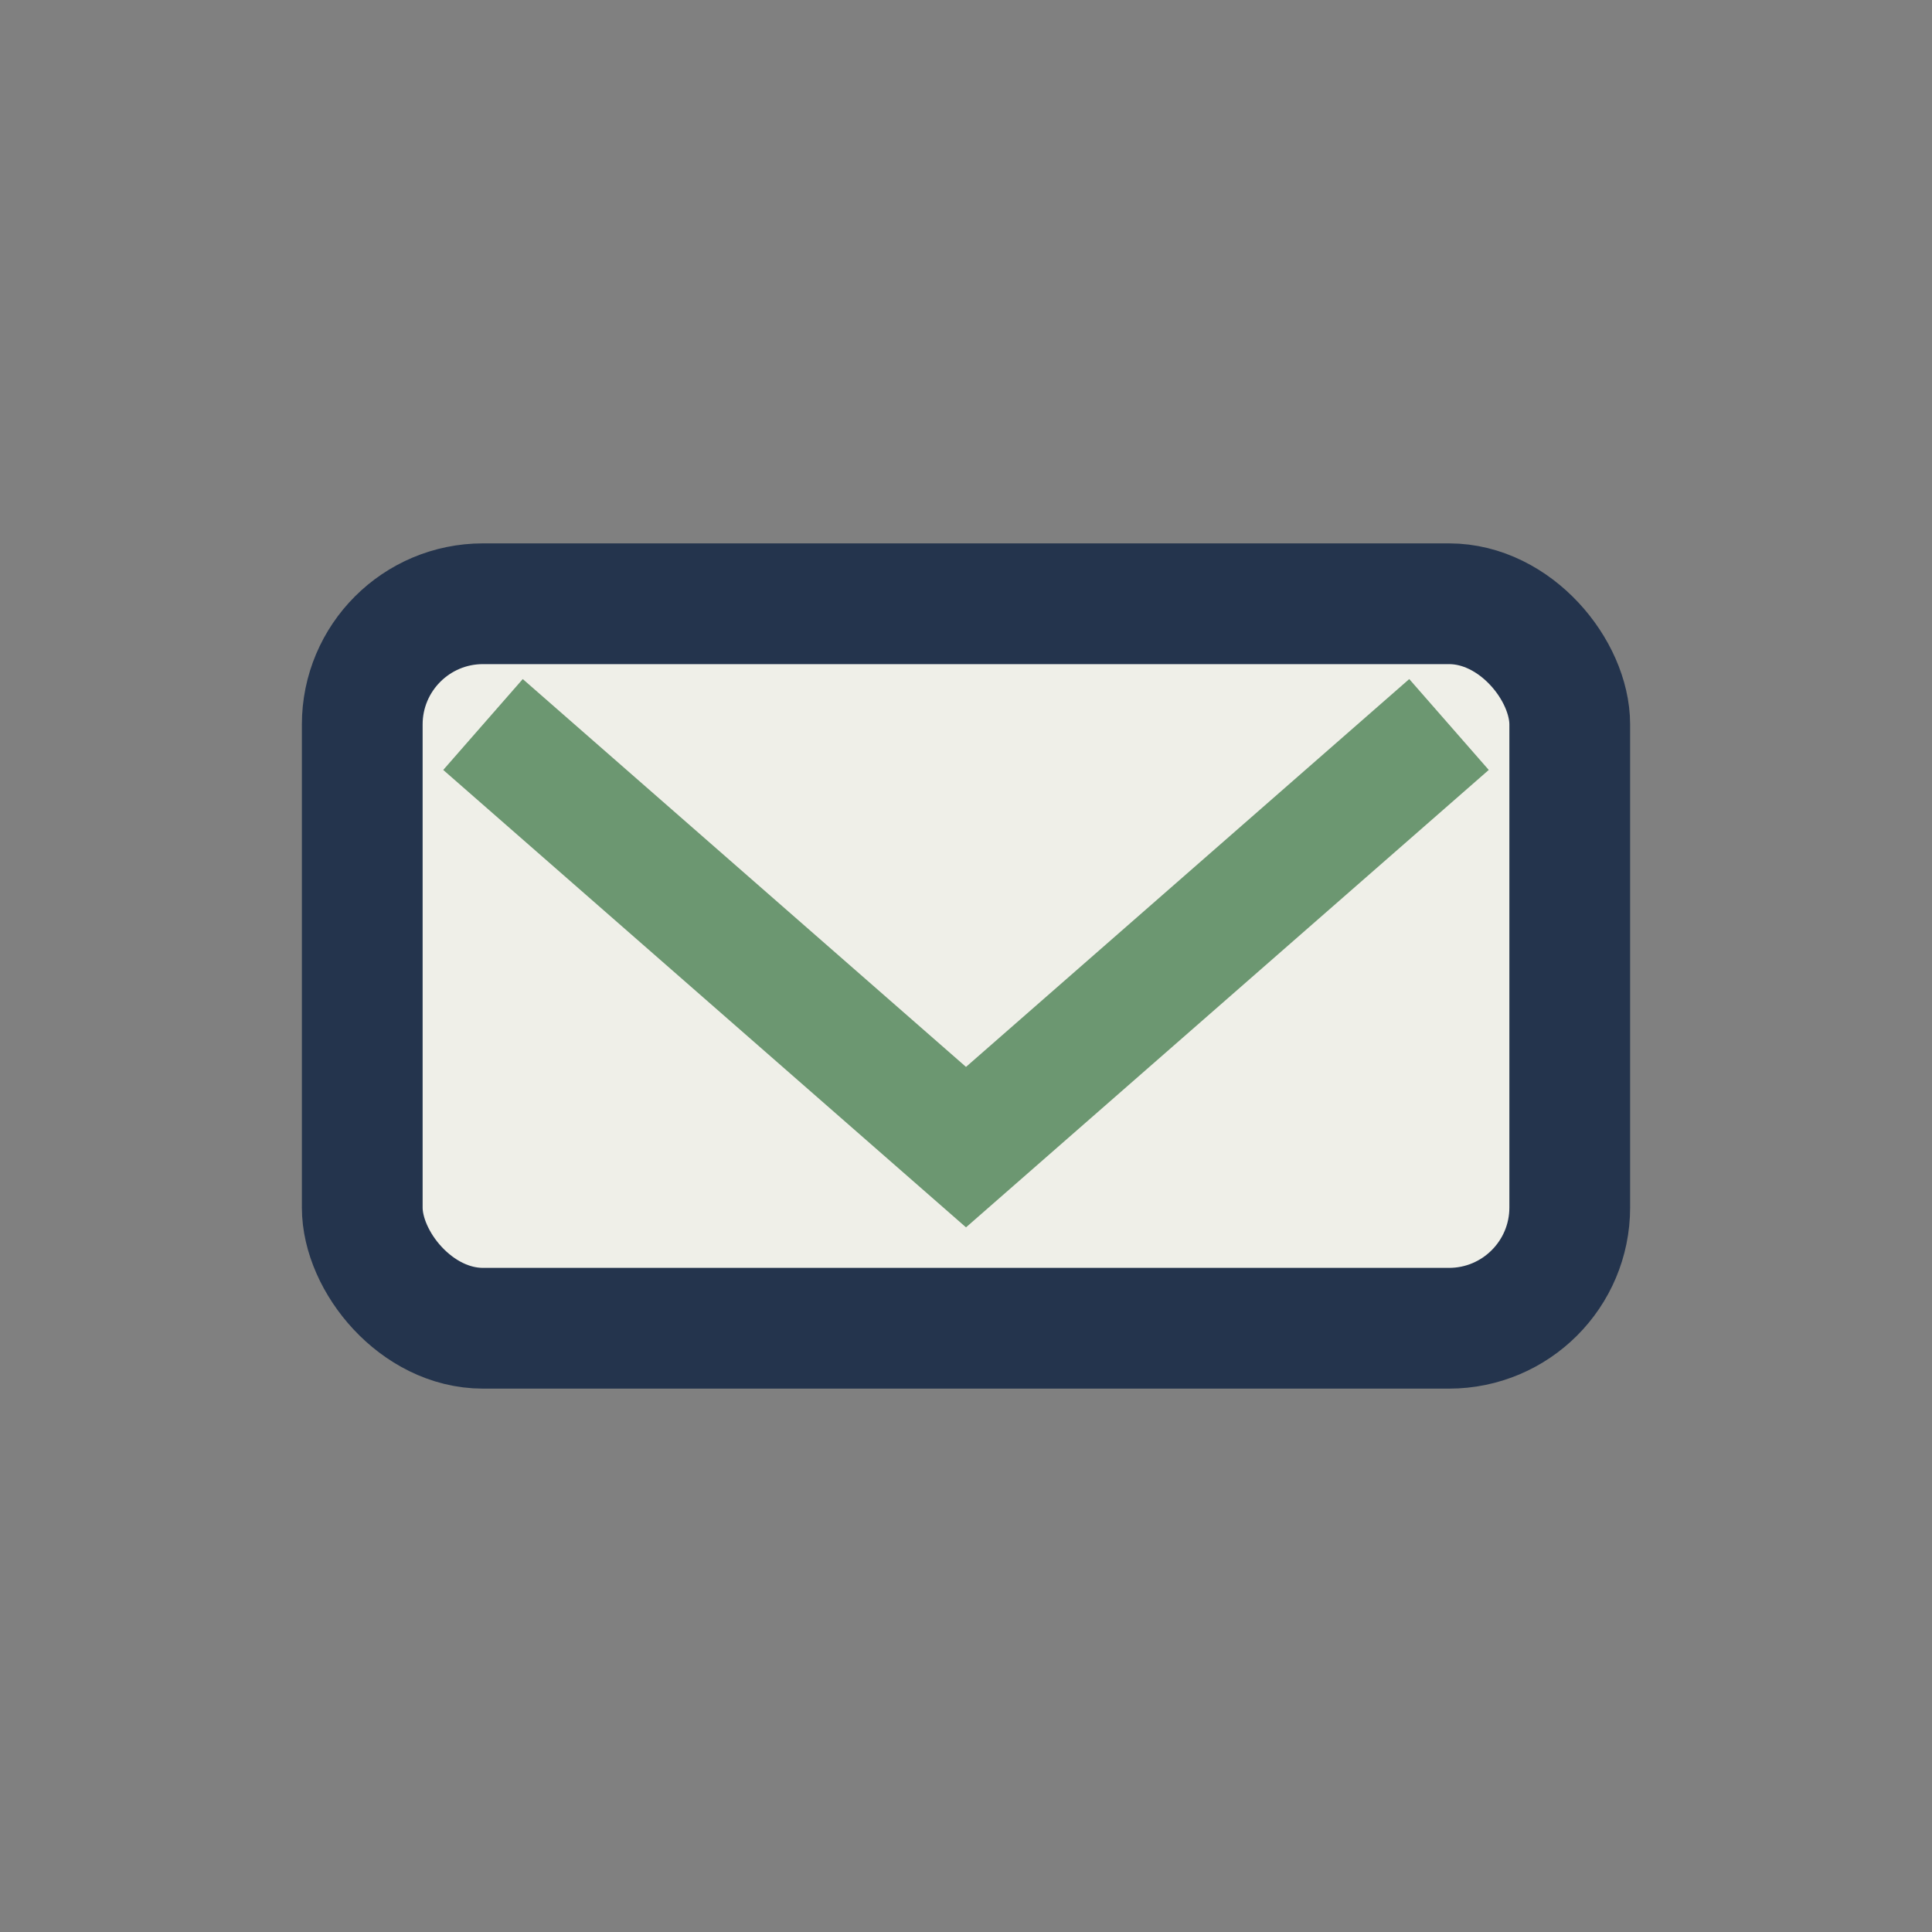<?xml version="1.0" encoding="UTF-8"?>
<svg xmlns="http://www.w3.org/2000/svg" width="32" height="32" viewBox="0 0 32 32"><rect x="0" y="0" width="32" height="32" fill="#808080" stroke="none"/><rect x="6" y="10" width="20" height="12" rx="2" fill="#EFEFE8" stroke="#24344D" stroke-width="2"/><path d="M8 12l8 7 8-7" fill="none" stroke="#6C9771" stroke-width="2"/></svg>
